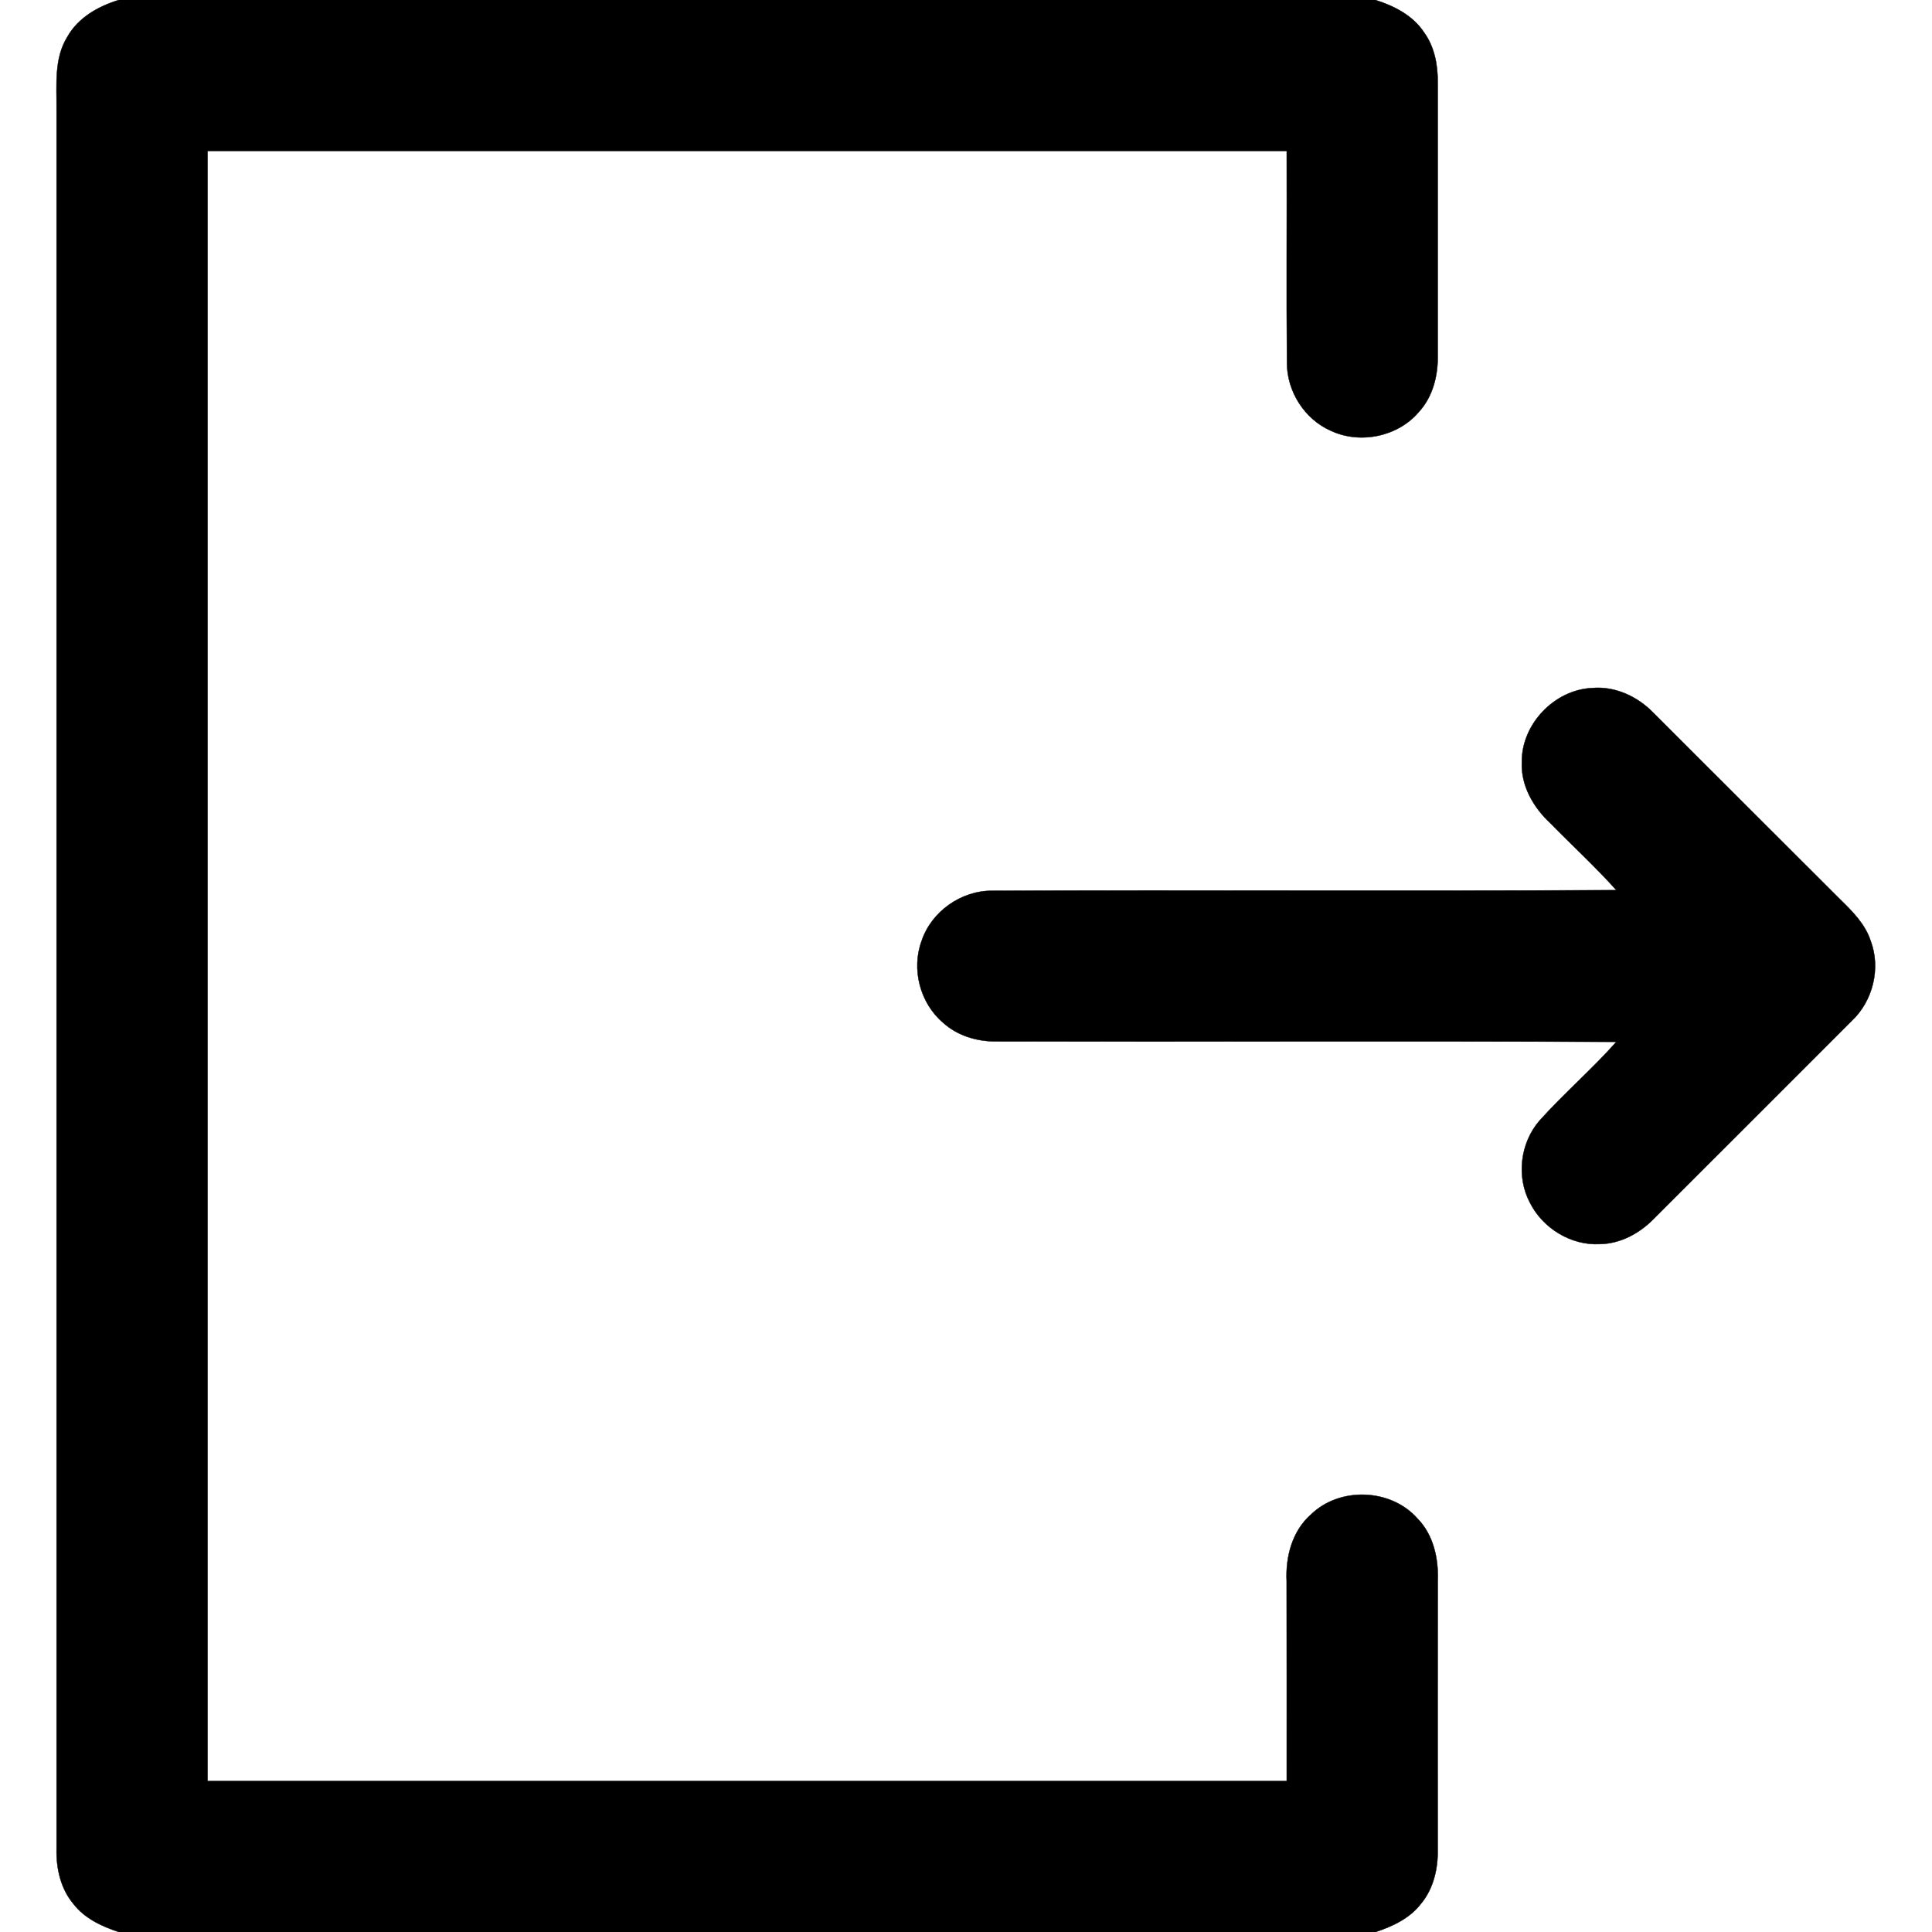 <?xml version="1.0" encoding="UTF-8"?>
<svg width="512pt" height="512pt" version="1.1" viewBox="0 0 512 512" xmlns="http://www.w3.org/2000/svg"><g id="#000000ff" stroke="#000" stroke-width=".094"><path d="m31.48 0h333.01c4.98 1.57 9.94 4.1 12.89 8.58 2.8 3.85 3.68 8.7 3.63 13.38-0.02 24.03-0.01 48.06 0 72.09 0.12 5.37-1.24 10.98-4.93 15.04-5.54 6.61-15.56 8.7-23.35 5.08-7.01-3.06-11.7-10.46-11.67-18.09-0.16-18.69 0-37.39-0.06-56.08h-286v432h286c0-17.67 0.02-35.34-0.02-53.01-0.31-6.41 1.45-13.23 6.41-17.6 7.61-7.43 21.15-6.97 28.22 1 4.29 4.35 5.64 10.66 5.41 16.59-0.05 23.69-0.01 47.37-0.01 71.06 0.1 5.14-1.1 10.5-4.48 14.52-2.97 3.84-7.51 5.96-12.01 7.44h-333.02c-4.51-1.48-9.06-3.59-12.03-7.44-3.39-4.02-4.58-9.38-4.48-14.52 0.01-153.68 0.02-307.36 0-461.04 0.07-6.45-0.72-13.48 2.86-19.23 2.86-5.11 8.2-8.1 13.63-9.77z"/><path d="m403.3 201.99c-0.1-10.08 8.64-19.23 18.7-19.66 6.05-0.51 11.95 2.25 16.12 6.53 16.52 16.49 33 33.01 49.54 49.49 3.26 3.18 6.63 6.54 8.08 10.98 2.75 7.29 0.59 15.99-5.09 21.29-17.49 17.52-35.02 35.01-52.53 52.52-3.72 3.76-8.74 6.46-14.12 6.55-7.67 0.42-15.2-4.21-18.59-11.05-3.62-6.87-2.5-15.79 2.57-21.65 6.5-7.24 13.91-13.61 20.37-20.89-54.8-0.24-109.6-0.01-164.4-0.12-5.05 0.04-10.21-1.5-13.99-4.93-6.12-5.16-8.5-14.21-5.71-21.72 2.61-7.79 10.47-13.31 18.67-13.27 55.14-0.2 110.29 0.11 165.43-0.16-5.55-6.19-11.68-11.82-17.49-17.75-4.47-4.14-7.82-9.9-7.56-16.16z"/></g></svg>
